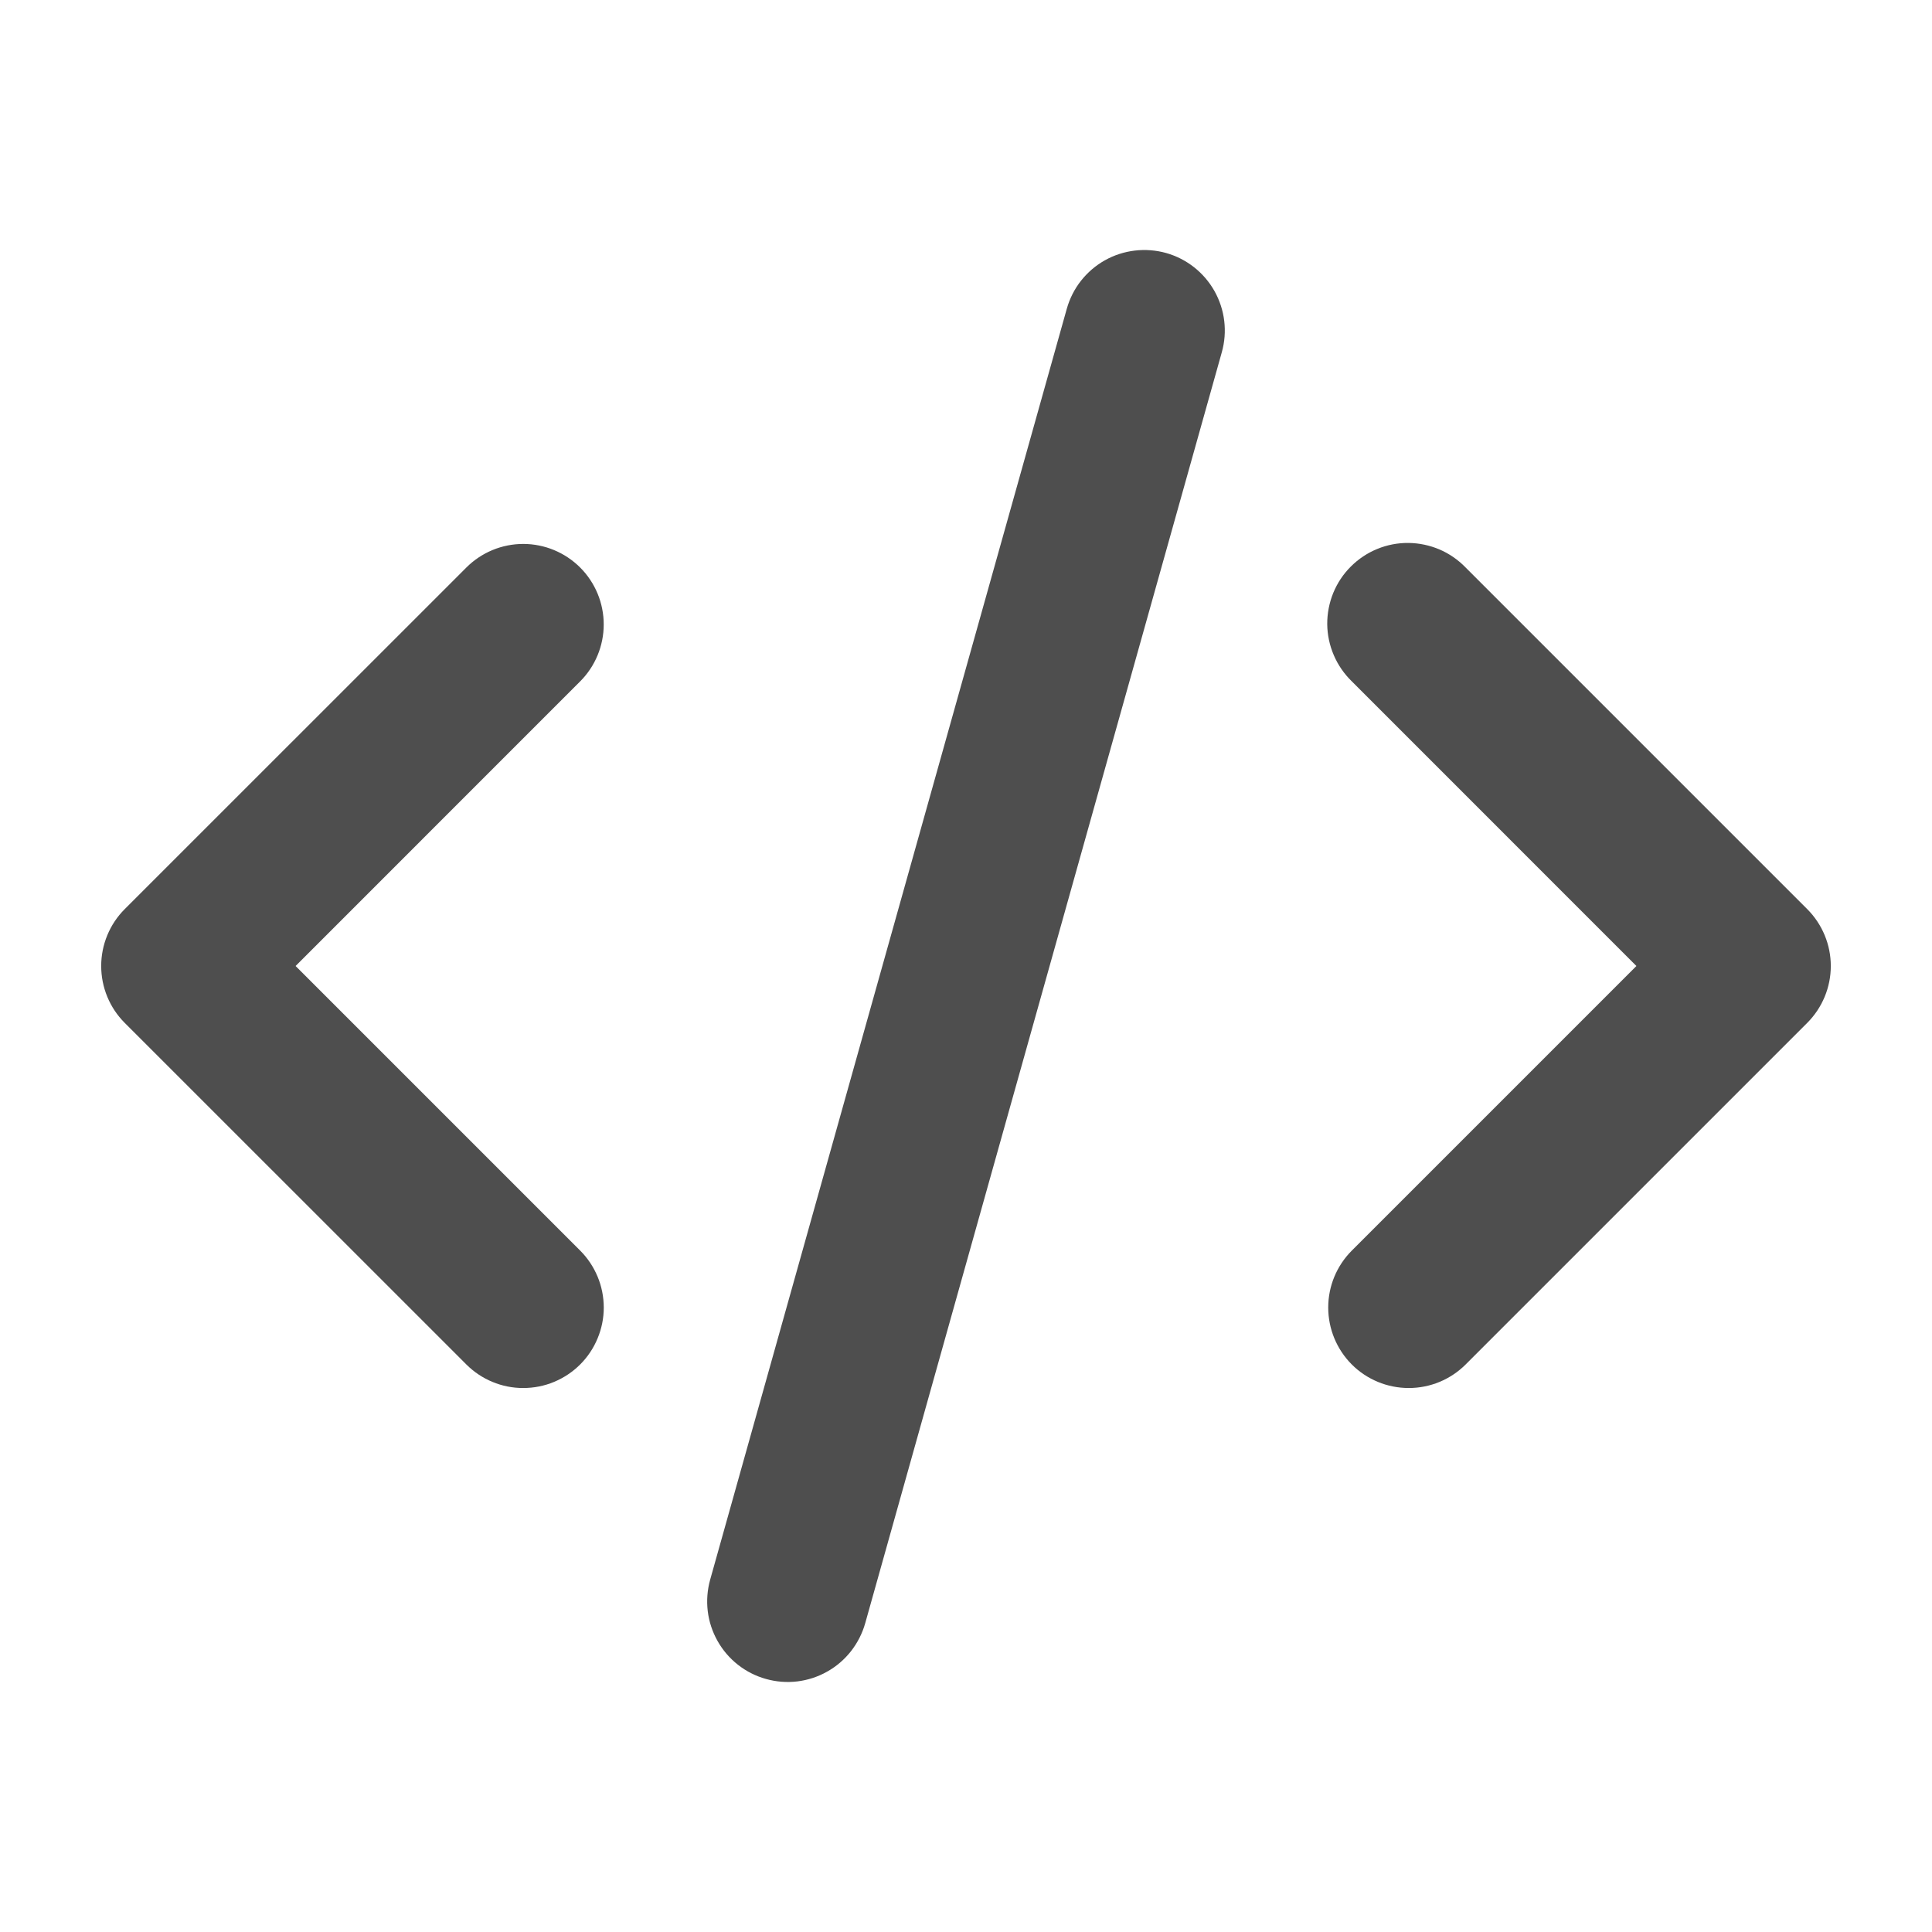 <svg width="37" height="37" viewBox="0 0 37 37" fill="none" xmlns="http://www.w3.org/2000/svg">
<g clip-path="url(#clip0_8535_3637)">
<path d="M22.332 4.845C22.726 4.956 23.059 5.219 23.259 5.575C23.459 5.931 23.51 6.353 23.399 6.746L16.57 31.086C16.515 31.281 16.422 31.463 16.297 31.623C16.172 31.782 16.017 31.915 15.84 32.014C15.664 32.113 15.47 32.177 15.269 32.201C15.068 32.225 14.864 32.209 14.669 32.154C14.474 32.1 14.291 32.007 14.132 31.882C13.973 31.757 13.84 31.602 13.741 31.425C13.642 31.249 13.578 31.055 13.554 30.854C13.53 30.652 13.546 30.449 13.6 30.254L20.43 5.914C20.485 5.719 20.577 5.536 20.702 5.377C20.828 5.218 20.983 5.084 21.16 4.985C21.336 4.886 21.531 4.823 21.732 4.799C21.933 4.775 22.137 4.791 22.332 4.845ZM11.111 10.869C11.4 11.158 11.562 11.55 11.562 11.959C11.562 12.367 11.4 12.76 11.111 13.049L5.661 18.5L11.111 23.95C11.254 24.093 11.367 24.263 11.445 24.45C11.523 24.637 11.562 24.837 11.563 25.04C11.563 25.242 11.523 25.443 11.445 25.63C11.368 25.817 11.255 25.987 11.111 26.131C10.968 26.274 10.798 26.387 10.611 26.465C10.424 26.543 10.224 26.582 10.021 26.582C9.819 26.583 9.618 26.543 9.431 26.465C9.244 26.388 9.074 26.274 8.931 26.131L2.389 19.59C2.1 19.301 1.938 18.909 1.938 18.5C1.938 18.091 2.1 17.699 2.389 17.41L8.931 10.869C9.22 10.58 9.612 10.417 10.021 10.417C10.429 10.417 10.822 10.58 11.111 10.869ZM25.889 13.049C25.742 12.906 25.624 12.736 25.544 12.548C25.463 12.36 25.42 12.158 25.418 11.953C25.417 11.748 25.456 11.546 25.533 11.356C25.611 11.166 25.725 10.994 25.87 10.85C26.015 10.705 26.187 10.59 26.376 10.513C26.566 10.435 26.769 10.396 26.973 10.398C27.178 10.4 27.38 10.443 27.569 10.523C27.757 10.604 27.927 10.722 28.069 10.869L34.61 17.41C34.899 17.699 35.062 18.091 35.062 18.5C35.062 18.909 34.899 19.301 34.61 19.59L28.069 26.131C27.78 26.42 27.387 26.583 26.978 26.582C26.569 26.582 26.177 26.42 25.888 26.131C25.599 25.841 25.437 25.449 25.437 25.04C25.437 24.631 25.6 24.239 25.889 23.95L31.339 18.5L25.889 13.049Z" fill="#4E4E4E"/>
</g>
<defs>
<clipPath id="clip0_8535_3637">
<rect width="37" height="37" fill="white"/>
</clipPath>
</defs>
</svg>
